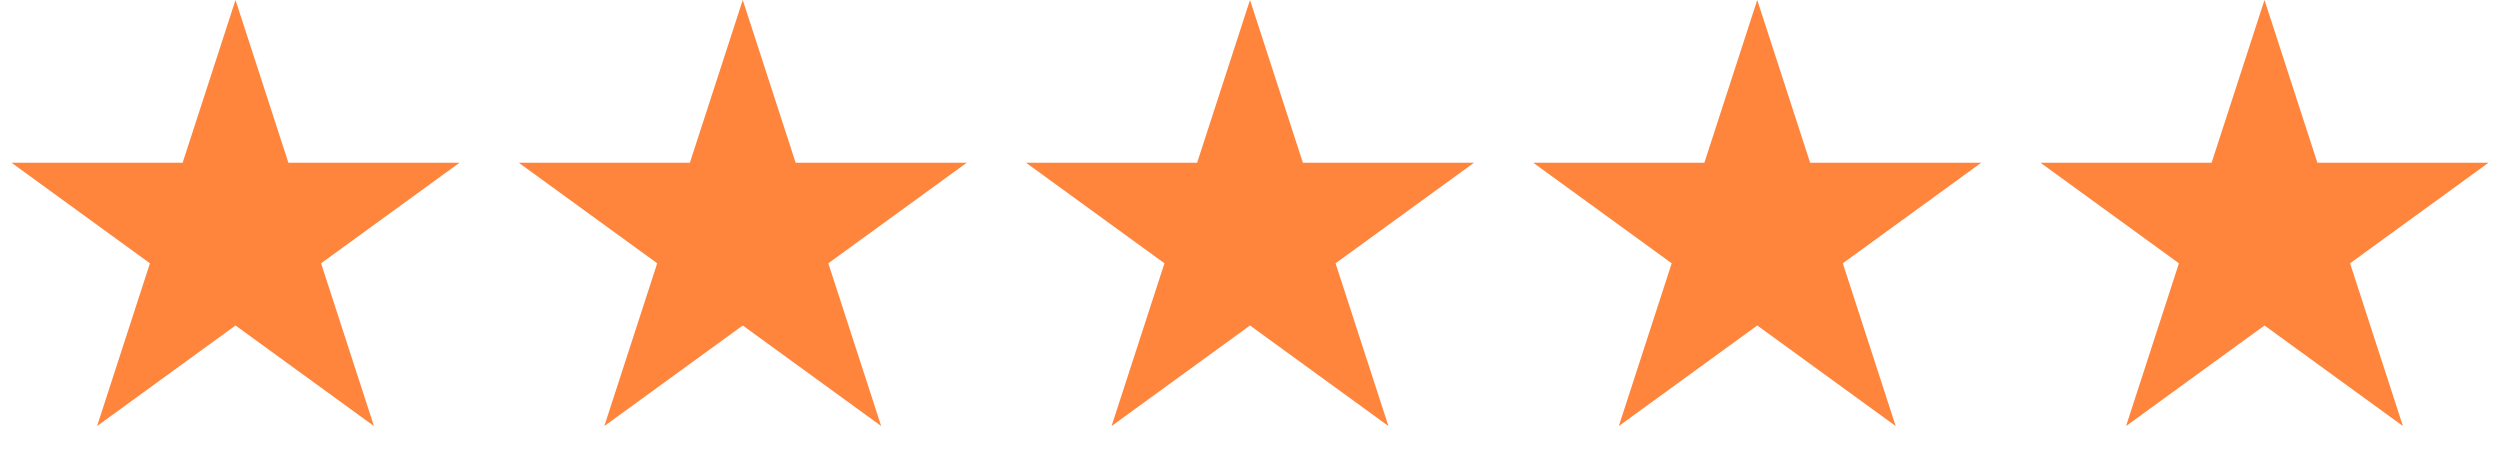 <svg width="138" height="26" viewBox="0 0 138 26" fill="none" xmlns="http://www.w3.org/2000/svg">
<path d="M13 0L15.919 8.983H25.364L17.723 14.534L20.641 23.517L13 17.966L5.359 23.517L8.277 14.534L0.636 8.983H10.081L13 0Z" fill="#FF843C"/>
<path d="M41 0L43.919 8.983H53.364L45.722 14.534L48.641 23.517L41 17.966L33.359 23.517L36.278 14.534L28.636 8.983H38.081L41 0Z" fill="#FF843C"/>
<path d="M69 0L71.919 8.983H81.364L73.722 14.534L76.641 23.517L69 17.966L61.359 23.517L64.278 14.534L56.636 8.983H66.081L69 0Z" fill="#FF843C"/>
<path d="M97 0L99.919 8.983H109.364L101.723 14.534L104.641 23.517L97 17.966L89.359 23.517L92.278 14.534L84.636 8.983H94.081L97 0Z" fill="#FF843C"/>
<path d="M125 0L127.919 8.983H137.364L129.723 14.534L132.641 23.517L125 17.966L117.359 23.517L120.277 14.534L112.636 8.983H122.081L125 0Z" fill="#FF843C"/>
</svg>
